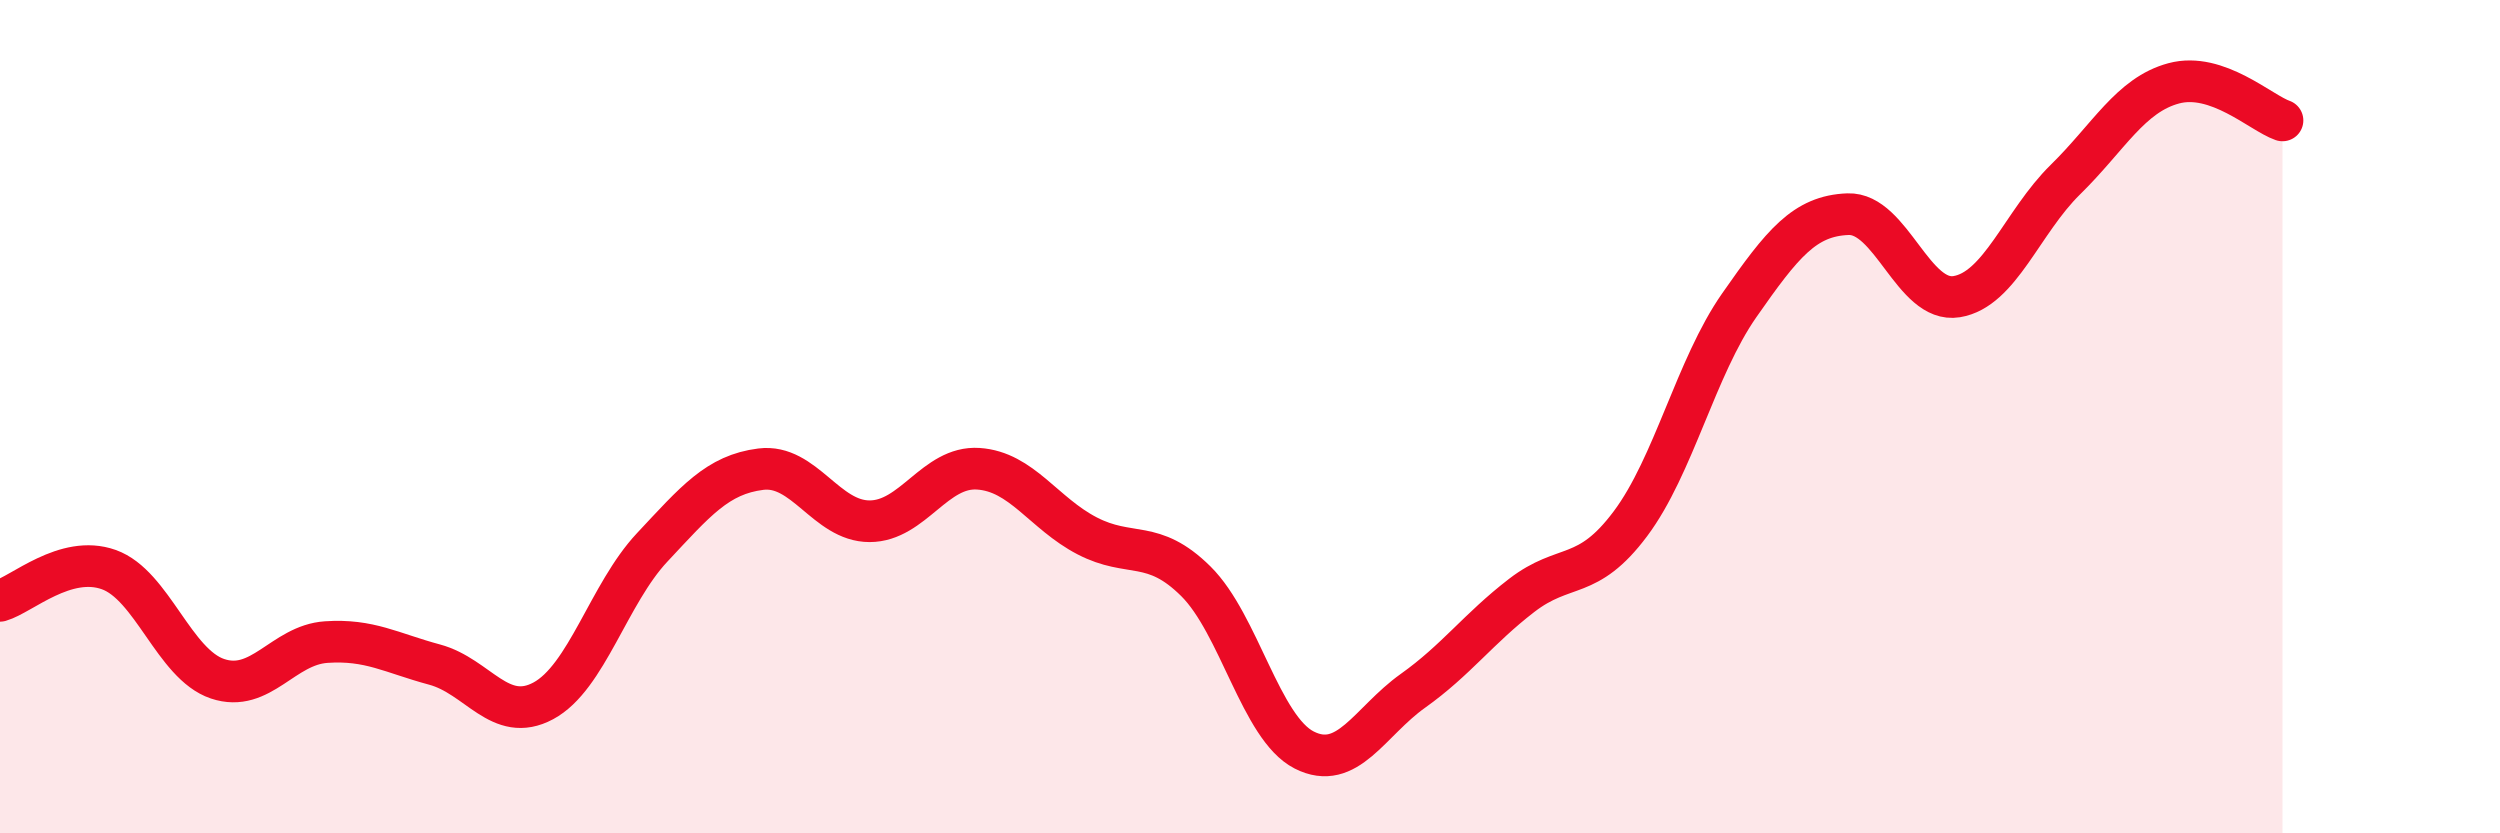 
    <svg width="60" height="20" viewBox="0 0 60 20" xmlns="http://www.w3.org/2000/svg">
      <path
        d="M 0,14.42 C 0.52,14.27 1.57,13.3 2.61,13.67 C 3.65,14.04 4.18,15.94 5.22,16.29 C 6.26,16.64 6.79,15.48 7.83,15.41 C 8.87,15.34 9.39,15.67 10.43,15.95 C 11.47,16.23 12,17.38 13.04,16.82 C 14.08,16.26 14.61,14.25 15.65,13.14 C 16.69,12.03 17.22,11.39 18.26,11.26 C 19.3,11.13 19.83,12.51 20.87,12.51 C 21.91,12.51 22.44,11.18 23.48,11.25 C 24.52,11.32 25.05,12.32 26.09,12.86 C 27.13,13.4 27.66,12.92 28.7,13.95 C 29.74,14.98 30.26,17.47 31.3,18 C 32.34,18.53 32.87,17.32 33.91,16.58 C 34.95,15.84 35.48,15.09 36.52,14.29 C 37.56,13.49 38.09,13.96 39.13,12.57 C 40.17,11.18 40.7,8.82 41.74,7.33 C 42.78,5.84 43.31,5.18 44.35,5.14 C 45.39,5.1 45.92,7.29 46.96,7.12 C 48,6.95 48.53,5.33 49.57,4.31 C 50.61,3.29 51.13,2.28 52.17,2 C 53.21,1.72 54.26,2.71 54.78,2.89L54.78 20L0 20Z"
        fill="#EB0A25"
        opacity="0.1"
        stroke-linecap="round"
        stroke-linejoin="round"
      />
      <path
        d="M 0,14.42 C 0.52,14.27 1.57,13.3 2.61,13.67 C 3.65,14.04 4.18,15.94 5.22,16.29 C 6.26,16.64 6.79,15.48 7.83,15.41 C 8.87,15.34 9.39,15.67 10.43,15.95 C 11.47,16.23 12,17.38 13.04,16.82 C 14.08,16.26 14.61,14.25 15.65,13.14 C 16.69,12.03 17.22,11.39 18.26,11.26 C 19.3,11.13 19.83,12.51 20.87,12.51 C 21.91,12.51 22.44,11.18 23.48,11.25 C 24.52,11.32 25.05,12.32 26.09,12.86 C 27.13,13.4 27.66,12.92 28.7,13.95 C 29.74,14.98 30.26,17.47 31.3,18 C 32.34,18.53 32.87,17.32 33.91,16.58 C 34.95,15.84 35.48,15.09 36.52,14.29 C 37.56,13.49 38.09,13.96 39.13,12.57 C 40.17,11.18 40.7,8.82 41.74,7.33 C 42.78,5.84 43.31,5.18 44.35,5.14 C 45.39,5.1 45.92,7.29 46.96,7.12 C 48,6.95 48.53,5.33 49.57,4.31 C 50.61,3.29 51.13,2.28 52.17,2 C 53.21,1.72 54.26,2.71 54.78,2.89"
        stroke="#EB0A25"
        stroke-width="1"
        fill="none"
        stroke-linecap="round"
        stroke-linejoin="round"
      />
    </svg>
  